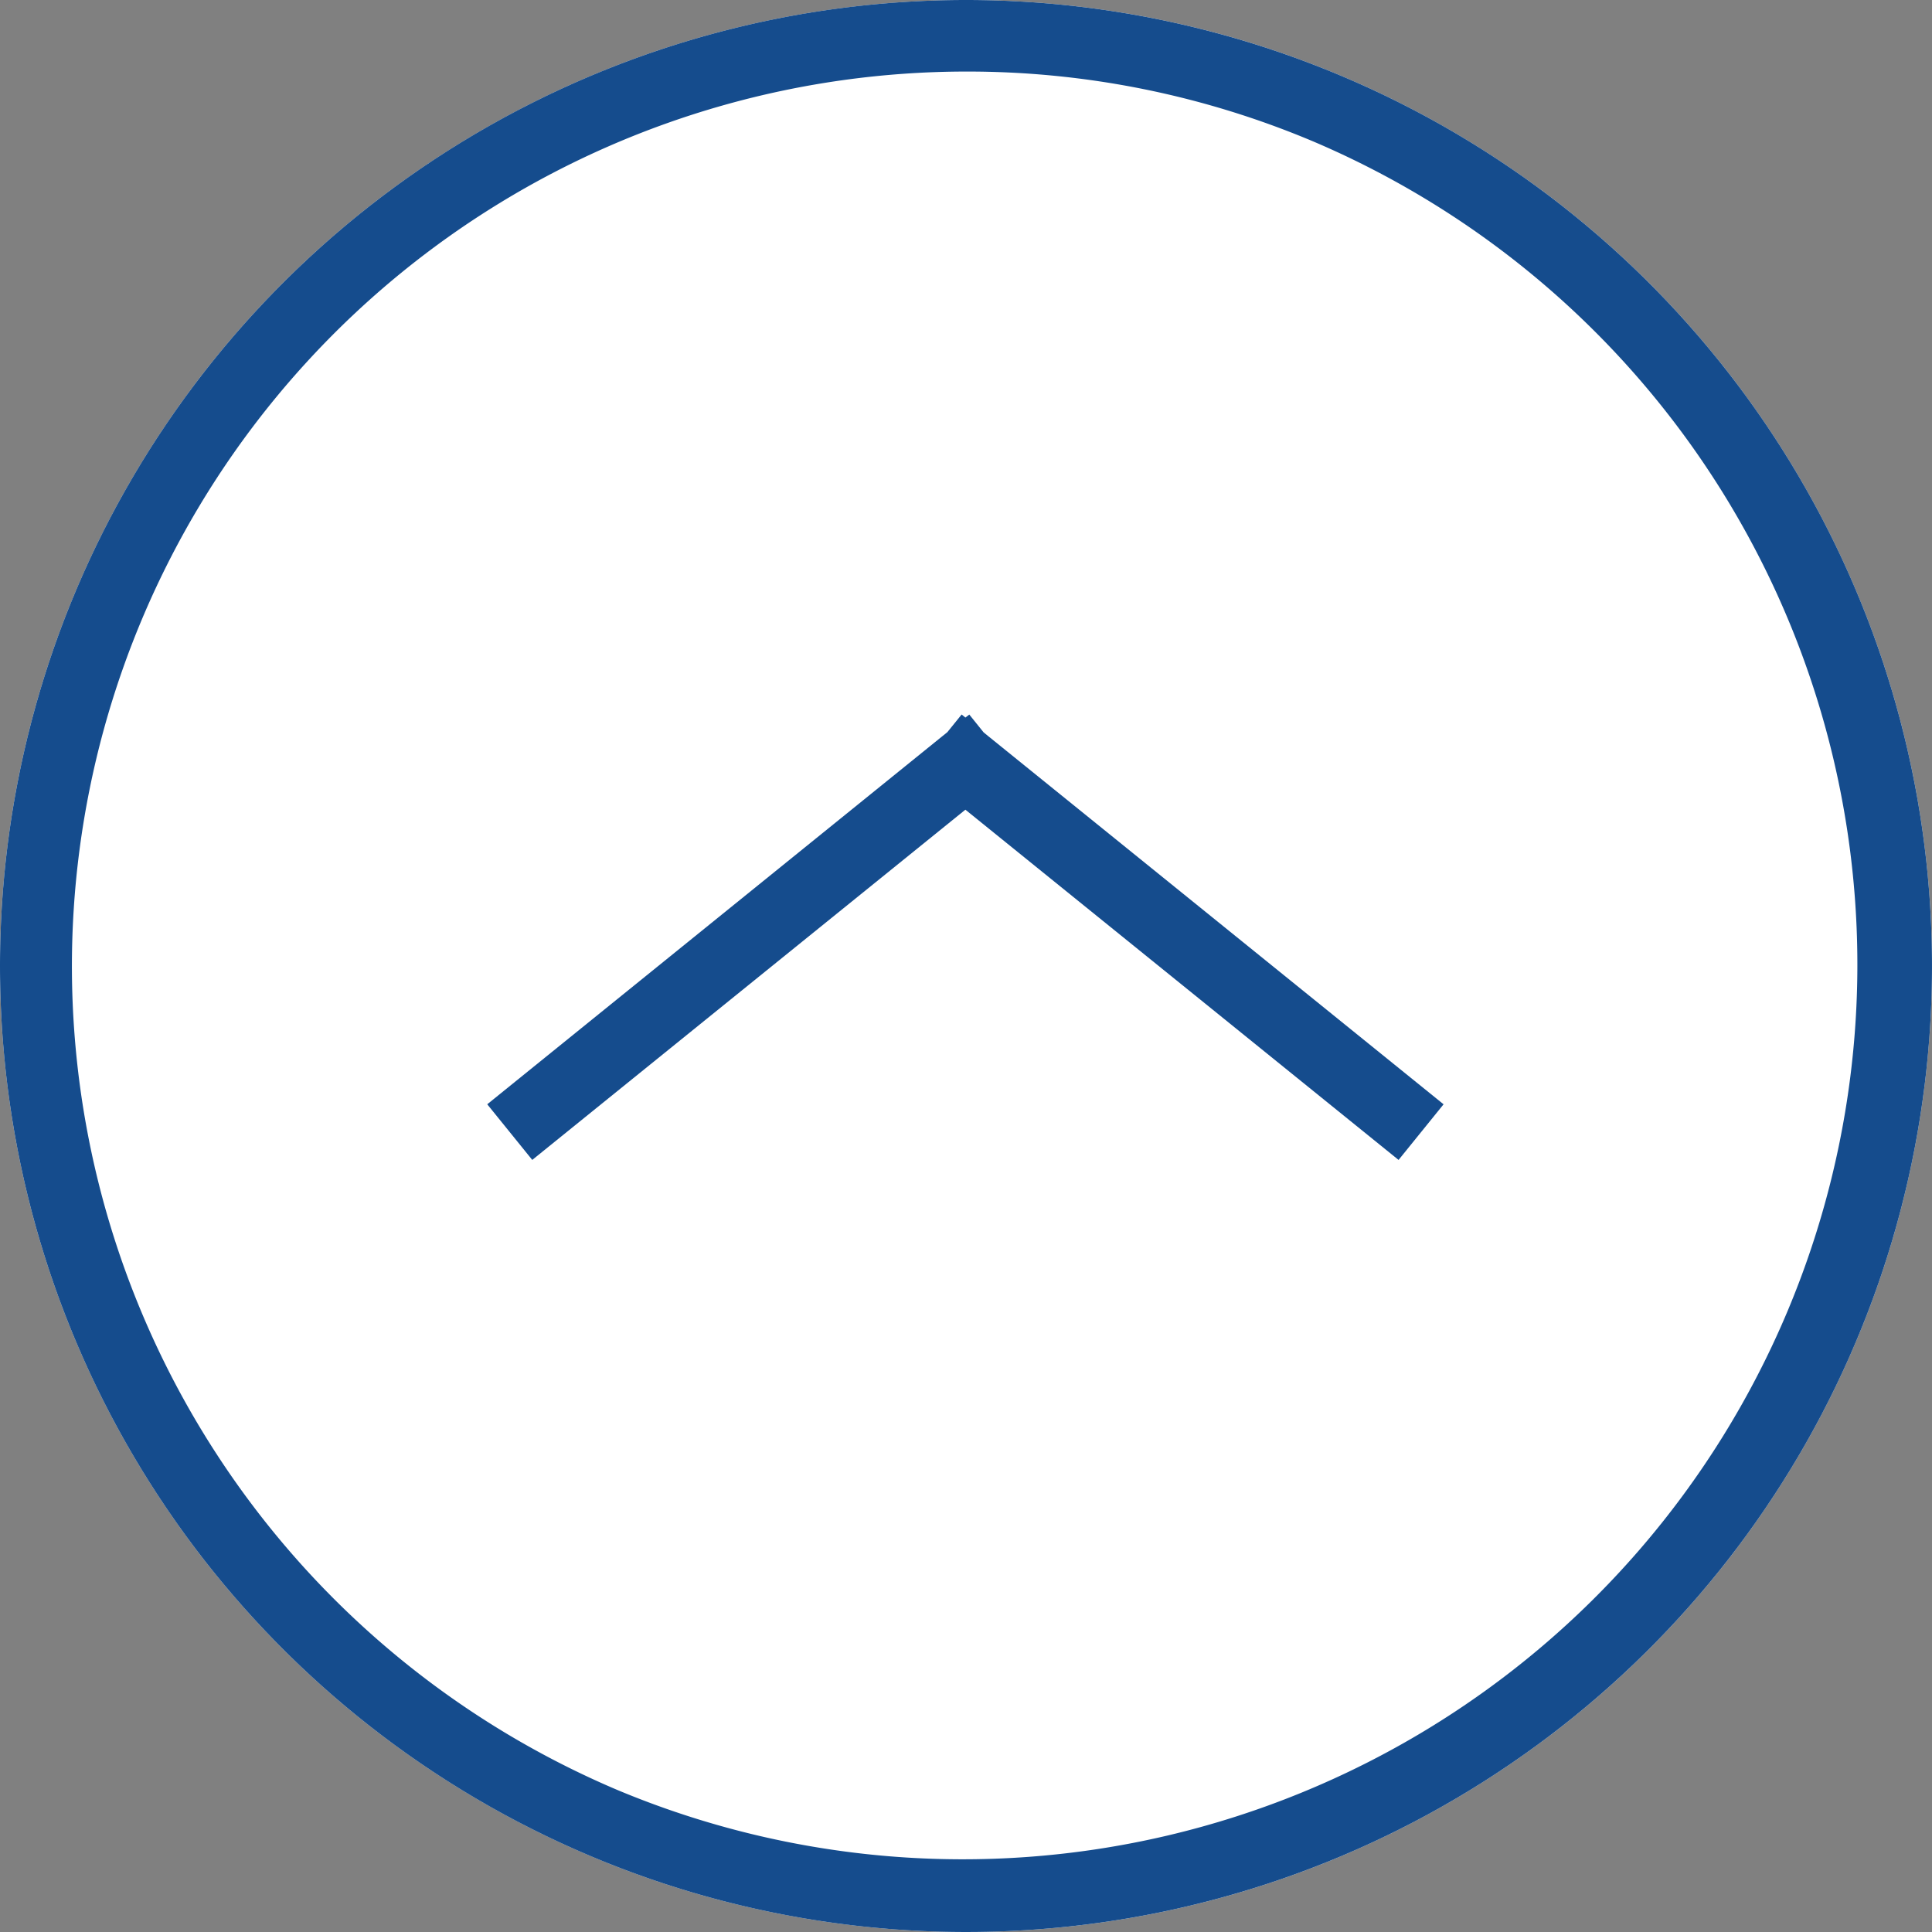 <svg xmlns="http://www.w3.org/2000/svg" width="108" height="108" viewBox="0 0 108 108">
  <rect x="0" y="0" width="108" height="108" fill="#808080" stroke="none"/>
  <g id="top" transform="translate(-507 -5314)">
    <circle id="楕円形_5" data-name="楕円形 5" cx="54" cy="54" r="54" transform="translate(507 5314)" fill="#fff"/>
    <path id="楕円形_5_-_アウトライン" data-name="楕円形 5 - アウトライン" d="M54,4a50.014,50.014,0,0,0-19.461,96.072A50.014,50.014,0,0,0,73.461,7.928,49.683,49.683,0,0,0,54,4m0-4A54,54,0,1,1,0,54,54,54,0,0,1,54,0Z" transform="translate(507 5314)" fill="#154c8d"/>
    <path id="合体_1" data-name="合体 1" d="M-16429.316-268.555l.8.995.244.2,25.469,20.592-2.516,3.11-24.215-19.579-24.213,19.578-2.516-3.11,25.471-20.6.043.053h0l-.043-.053.248-.2.8-.989.211.171Z" transform="translate(16990.5 5622.499)" fill="#154c8d"/>
  </g>
</svg>
